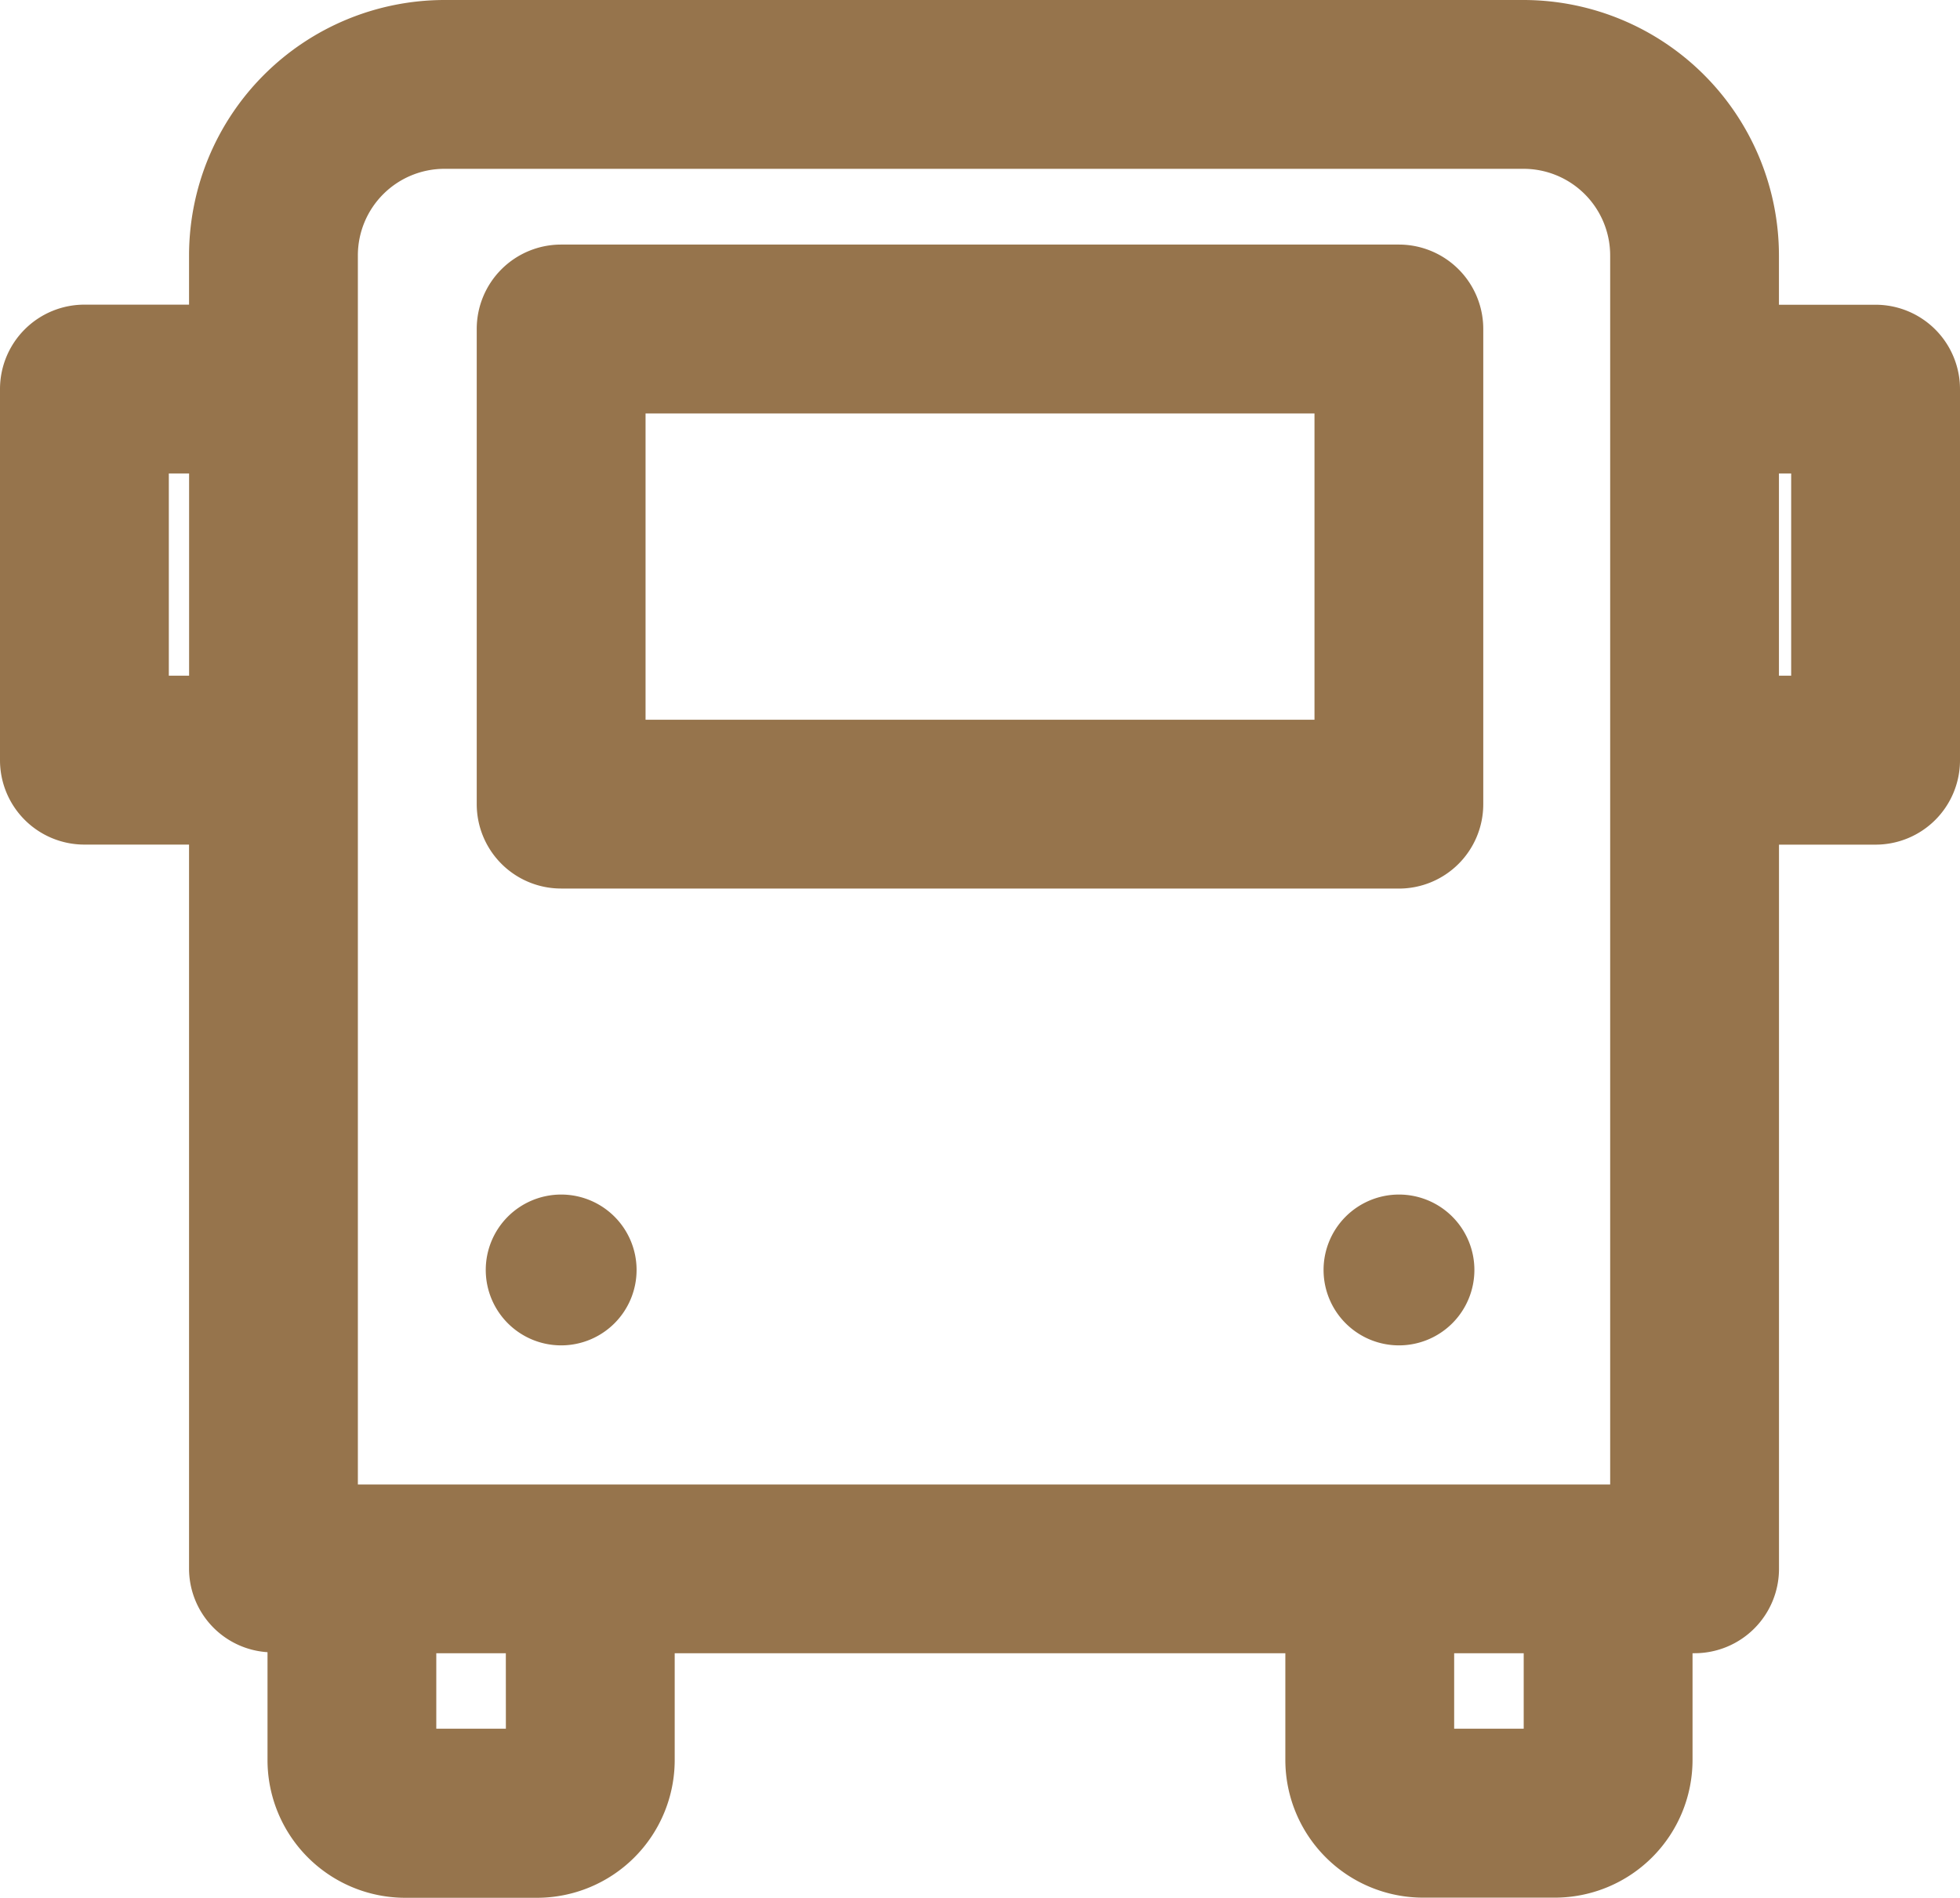 <?xml version="1.0" encoding="UTF-8"?>
<svg xmlns="http://www.w3.org/2000/svg" id="icon_bus" width="39.74" height="38.477" viewBox="0 0 39.74 38.477">
  <path id="Pfad_32" data-name="Pfad 32" d="M31.679,28.433H48.665a1.711,1.711,0,0,0,1.711-1.711V17.086a1.711,1.711,0,0,0-1.711-1.711H31.679a1.711,1.711,0,0,0-1.711,1.711v9.635a1.711,1.711,0,0,0,1.711,1.711M33.391,18.8H46.954V25.01H33.391Z" transform="translate(-20.302 -10.416)" fill="#96744c"></path>
  <path id="Pfad_33" data-name="Pfad 33" d="M84.723,75.1a1.529,1.529,0,1,0,1.53,1.53,1.529,1.529,0,0,0-1.53-1.53" transform="translate(-56.359 -50.879)" fill="#96744c"></path>
  <path id="Pfad_34" data-name="Pfad 34" d="M32.06,75.1a1.529,1.529,0,1,0,1.53,1.53,1.529,1.529,0,0,0-1.53-1.53" transform="translate(-20.683 -50.879)" fill="#96744c"></path>
  <path id="Pfad_35" data-name="Pfad 35" d="M38.029,6.179H36.069v-1A5.184,5.184,0,0,0,30.892,0H9.011A5.184,5.184,0,0,0,3.833,5.177v1H1.711A1.712,1.712,0,0,0,0,7.89v7.524a1.711,1.711,0,0,0,1.711,1.711H3.833V31.81A1.7,1.7,0,0,0,5.424,33.5v2.189a2.794,2.794,0,0,0,2.791,2.791h2.675a2.794,2.794,0,0,0,2.79-2.791V33.521H26.061v2.165a2.794,2.794,0,0,0,2.79,2.791h2.675a2.794,2.794,0,0,0,2.791-2.791V33.521h.042a1.711,1.711,0,0,0,1.711-1.711V17.126h1.959a1.711,1.711,0,0,0,1.711-1.711V7.89a1.712,1.712,0,0,0-1.711-1.711M9.011,3.423H30.892a1.757,1.757,0,0,1,1.755,1.755V30.1H7.256V15.431c0-.006,0-.011,0-.016V7.89c0-.006,0-.011,0-.017v-2.7A1.756,1.756,0,0,1,9.011,3.423M3.423,9.6h.411v4.1H3.423Zm6.834,25.452H8.846V33.521h1.41Zm20.637,0h-1.41V33.521h1.41ZM36.317,13.7h-.248V9.6h.248Z" transform="translate(0 0)" fill="#96744c"></path>
</svg>
